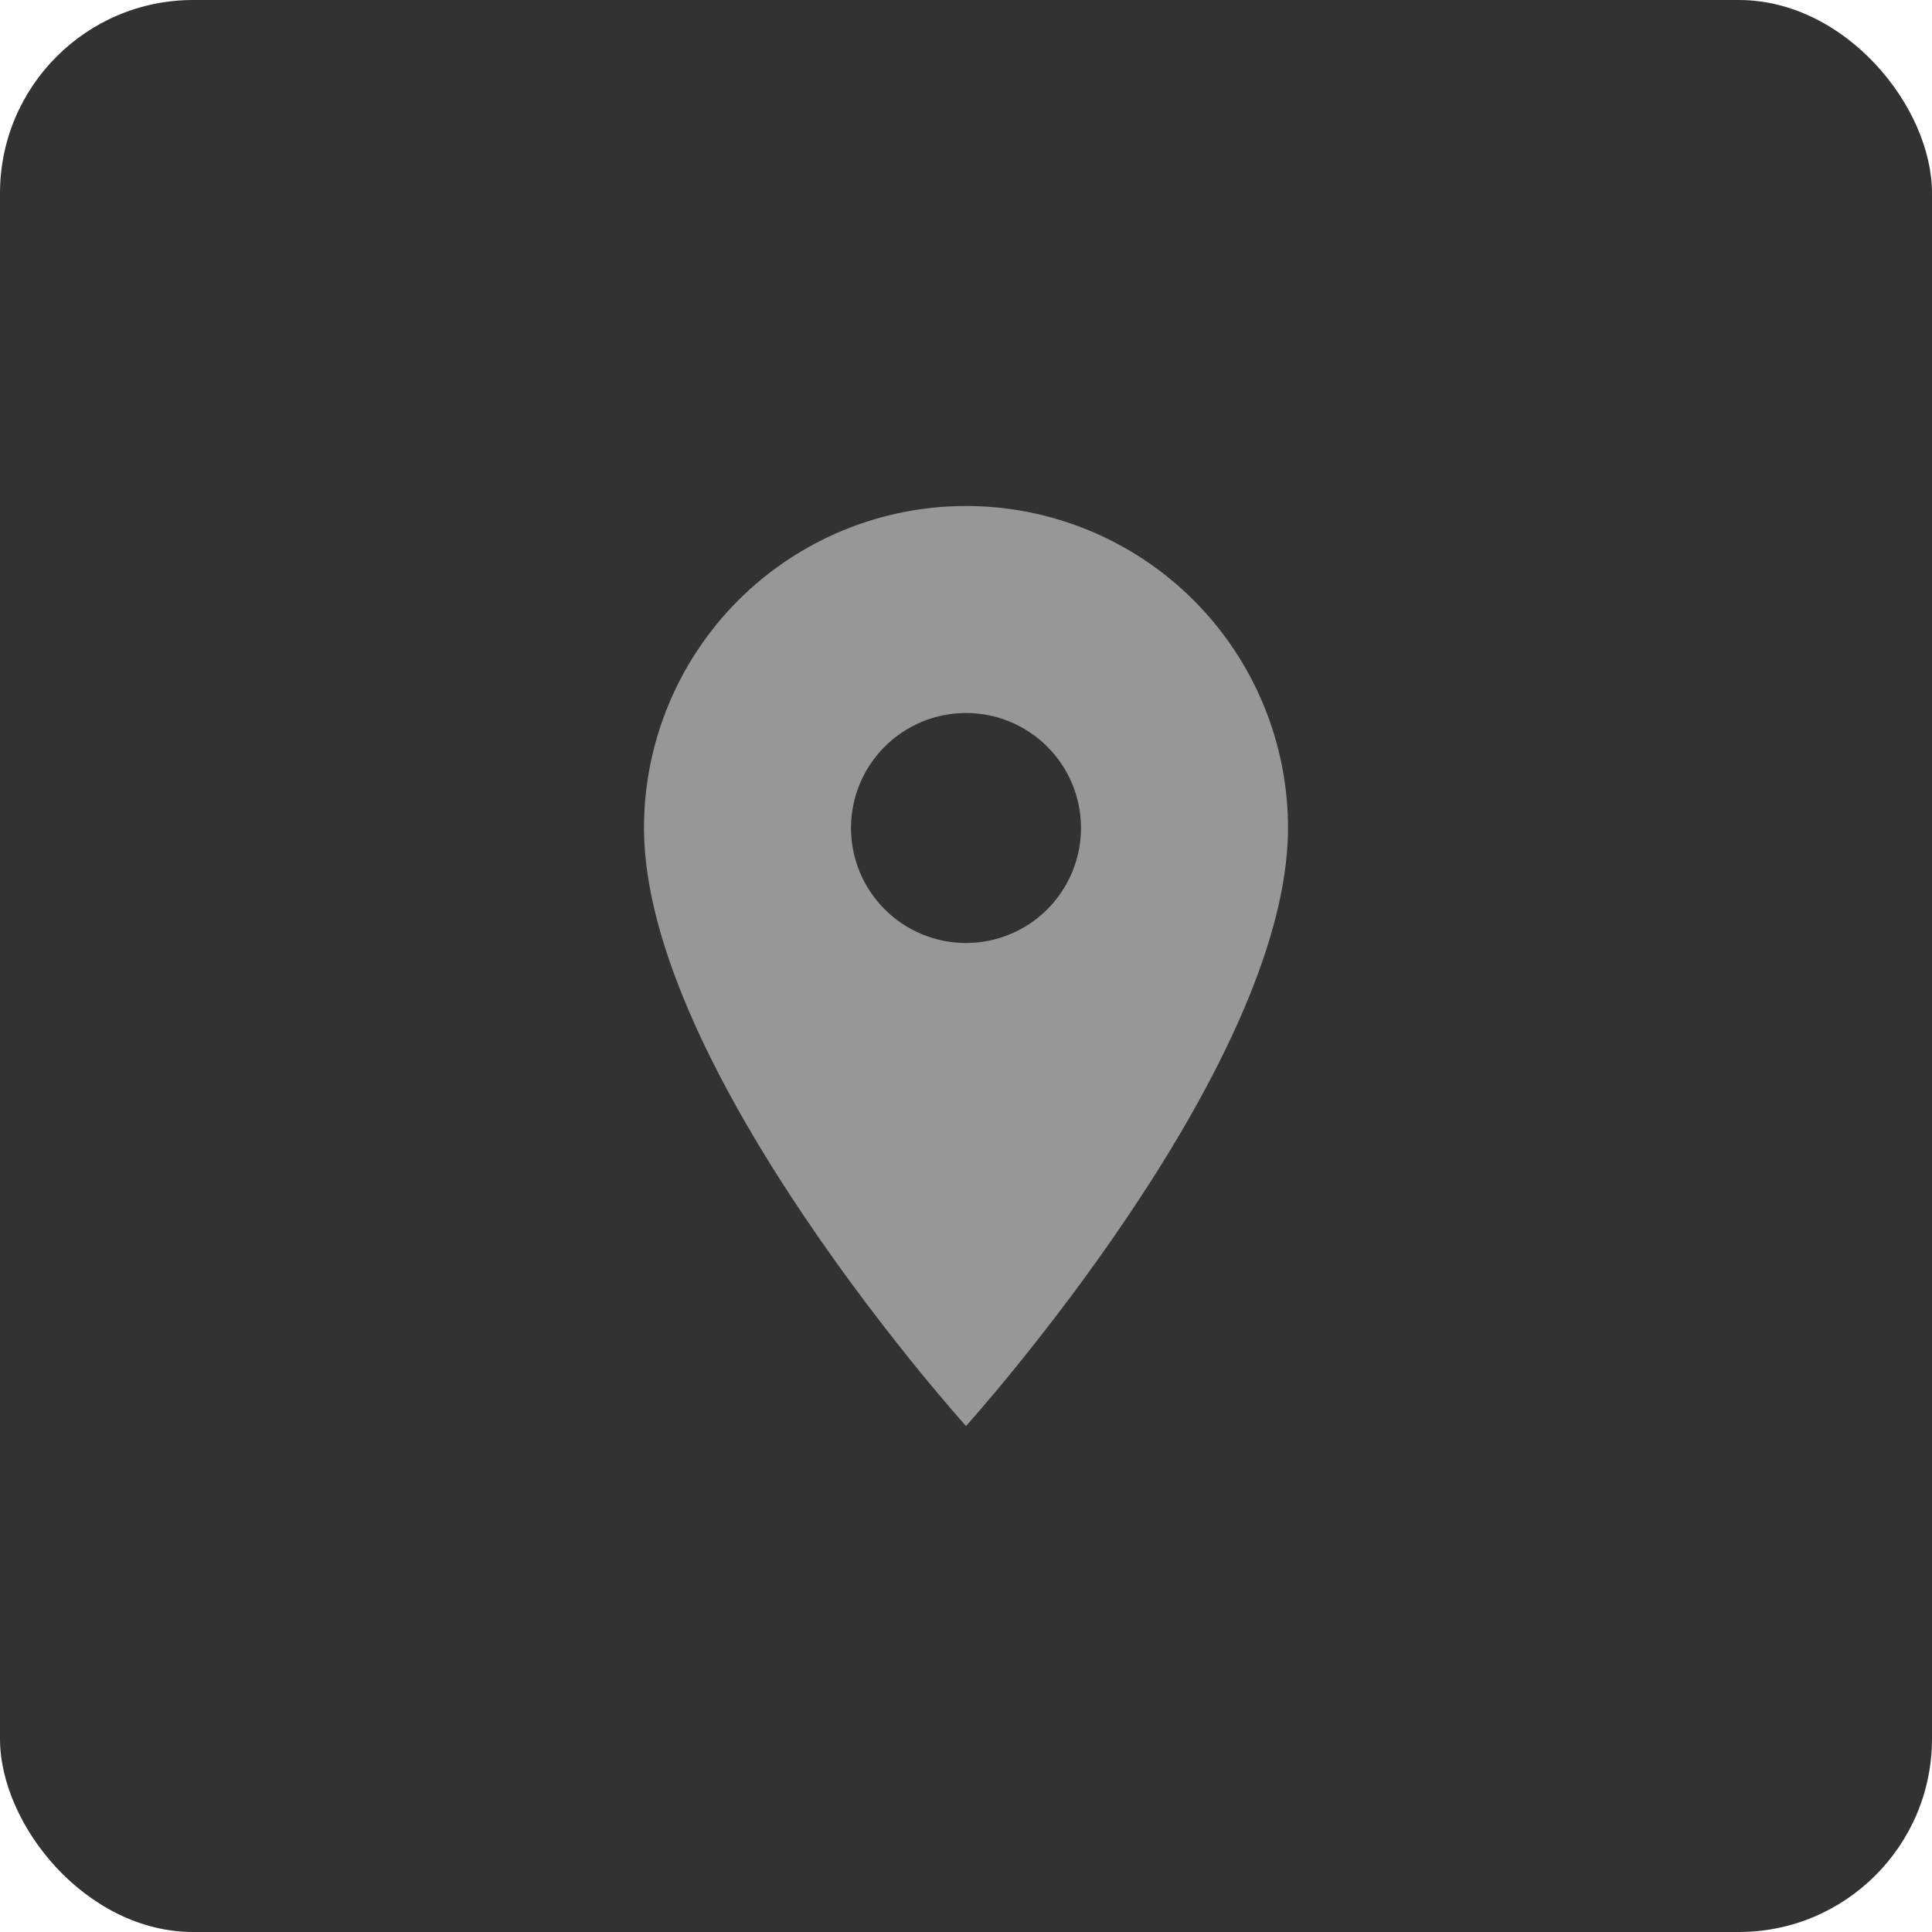 <?xml version="1.0" encoding="UTF-8"?> <svg xmlns="http://www.w3.org/2000/svg" width="70" height="70" viewBox="0 0 70 70" fill="none"><rect width="70" height="70" rx="7" fill="#323232"></rect><path d="M35 34.167C33.895 34.167 32.835 33.728 32.054 32.946C31.272 32.165 30.833 31.105 30.833 30C30.833 28.895 31.272 27.835 32.054 27.054C32.835 26.272 33.895 25.833 35 25.833C36.105 25.833 37.165 26.272 37.946 27.054C38.728 27.835 39.167 28.895 39.167 30C39.167 30.547 39.059 31.089 38.849 31.594C38.64 32.1 38.333 32.559 37.946 32.946C37.559 33.333 37.1 33.64 36.594 33.849C36.089 34.059 35.547 34.167 35 34.167ZM35 18.333C31.906 18.333 28.938 19.562 26.75 21.75C24.562 23.938 23.333 26.906 23.333 30C23.333 38.75 35 51.667 35 51.667C35 51.667 46.667 38.75 46.667 30C46.667 26.906 45.437 23.938 43.249 21.75C41.062 19.562 38.094 18.333 35 18.333Z" fill="#979797"></path></svg> 